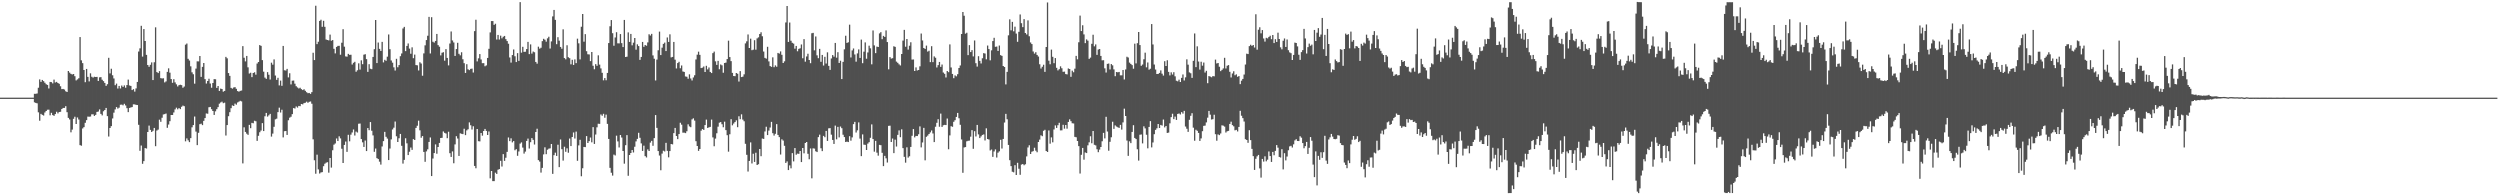 <svg xmlns="http://www.w3.org/2000/svg" width="1920" height="150"><path fill="#4f4f4f" d="M0 74.987h1v1H0zM1 74.989h1v1H1zM2 74.986h1v1H2zM3 74.99h1v1H3zM4 74.988h1v1H4zM5 74.991h1v1H5zM6 74.989h1v1H6zM7 74.989h1v1H7zM8 74.99h1v1H8zM9 74.989h1v1H9zM10 74.99h1v1H10zM11 74.985h1v1H11zM12 74.989h1v1H12zM13 74.991h1v1H13zM14 74.99h1v1H14zM15 74.987h1v1H15zM16 74.99h1v1H16zM17 74.988h1v1H17zM18 74.988h1v1H18zM19 74.991h1v1H19zM20 74.99h1v1H20zM21 74.99h1v1H21zM22 74.99h1v1H22zM23 74.989h1v1H23zM24 74.99h1v1H24zM25 74.988h1v1H25zM26 72.057h1v6.524H26zM27 72.046h1v7.006H27zM28 71.783h1v7.583H28zM29 67.39h1v18.88H29zM30 60.998h1v31.725H30zM31 62.849h1v24.616H31zM32 61.396h1v26.828H32zM33 62.294h1v26.446H33zM34 63.552h1v22.844H34zM35 64.731h1v20.529H35zM36 65.246h1v19.014H36zM37 67.942h1v16.288H37zM38 62.902h1v25.694H38zM39 63.093h1v23.542H39zM40 64.036h1v24.351H40zM41 61.138h1v27.843H41zM42 63.334h1v24.263H42zM43 62.876h1v22.958H43zM44 63.722h1v23.379H44zM45 64.34h1v21.675H45zM46 66.265h1v19.573H46zM47 68.445h1v15.285H47zM48 68.294h1v14.574H48zM49 68.749h1v14.141H49zM50 70.072h1v11.5H50zM51 70.677h1v15.501H51zM52 54.524h1v35.999H52zM53 55.741h1v35.989H53zM54 56.712h1v44.896H54zM55 57.213h1v42.3H55zM56 56.817h1v34.436H56zM57 58.532h1v31.131H57zM58 61.75h1v33.492H58zM59 60.975h1v29.258H59zM60 60.106h1v31.683H60zM61 28.448h1v83H61zM62 46.327h1v65.587H62zM63 48.486h1v50.164H63zM64 53.767h1v43.886H64zM65 63.121h1v31.166H65zM66 52.92h1v39.356H66zM67 59.02h1v30.512H67zM68 62.495h1v27.175H68zM69 56.323h1v33.176H69zM70 58.911h1v28.887H70zM71 59.578h1v28.244H71zM72 58.94h1v30.074H72zM73 59.111h1v29.125H73zM74 59.056h1v26.922H74zM75 62.142h1v23.517H75zM76 59.373h1v24.627H76zM77 59.23h1v28.229H77zM78 61.217h1v27.394H78zM79 62.309h1v23.123H79zM80 63.682h1v20.821H80zM81 65.93h1v16.952H81zM82 64.642h1v24.564H82zM83 44.394h1v60.441H83zM84 56.357h1v41.968H84zM85 52.785h1v44.098H85zM86 57.785h1v33.176H86zM87 60.285h1v26.244H87zM88 65.43h1v18.578H88zM89 64.21h1v18.016H89zM90 68h1v15.41H90zM91 66.007h1v16.667H91zM92 67.95h1v12.484H92zM93 65.675h1v14.644H93zM94 66.748h1v14.167H94zM95 65.569h1v14.14H95zM96 67.363h1v13.629H96zM97 65.354h1v17.719H97zM98 61.113h1v25.006H98zM99 65.662h1v17.229H99zM100 66.004h1v16.536H100zM101 69.162h1v13.054H101zM102 68.459h1v11.661H102zM103 70.338h1v9.838H103zM104 67.887h1v12.655H104zM105 62.914h1v17.752H105zM106 39.555h1v56.279H106zM107 37.111h1v78.726H107zM108 19.837h1v91.949H108zM109 43.46h1v82.336H109zM110 22.309h1v101.43H110zM111 31.474h1v82.22H111zM112 42.117h1v71.97H112zM113 49.913h1v51.456H113zM114 51.301h1v45.164H114zM115 49.766h1v49.953H115zM116 47.936h1v53.437H116zM117 61.501h1v38.958H117zM118 47.812h1v50.461H118zM119 21.007h1v91.289H119zM120 55.367h1v44.908H120zM121 56.093h1v43.441H121zM122 54.64h1v37.29H122zM123 59.992h1v33.548H123zM124 60.258h1v30.174H124zM125 60.116h1v27.79H125zM126 63.268h1v24.406H126zM127 62.514h1v24.672H127zM128 55.176h1v42.982H128zM129 52.459h1v43.189H129zM130 55.787h1v37.316H130zM131 60.709h1v27.636H131zM132 63.584h1v24.75H132zM133 60.819h1v25.546H133zM134 63.292h1v20.712H134zM135 64.773h1v17.905H135zM136 66.421h1v17.548H136zM137 65.386h1v17.586H137zM138 65.057h1v18.742H138zM139 65.397h1v16.608H139zM140 67.39h1v13.726H140zM141 66.444h1v15.125H141zM142 34.321h1v74.223H142zM143 33.429h1v72.879H143zM144 45.177h1v62.594H144zM145 46.473h1v62.688H145zM146 50.955h1v55.135H146zM147 55.541h1v42.27H147zM148 57.028h1v39.011H148zM149 64.241h1v25.25H149zM150 52.705h1v48.364H150zM151 47.084h1v64.367H151zM152 47.166h1v54.847H152zM153 43.031h1v52.335H153zM154 59.04h1v35.94H154zM155 51.34h1v44.768H155zM156 48.4h1v44.446H156zM157 60.76h1v29.923H157zM158 64.178h1v22.982H158zM159 62.229h1v25.114H159zM160 60.485h1v21.881H160zM161 64.148h1v17.972H161zM162 67.392h1v16.451H162zM163 63.767h1v21.48H163zM164 60.762h1v27.499H164zM165 60.878h1v24.605H165zM166 67.475h1v16.4H166zM167 66.034h1v16.262H167zM168 69.83h1v9.795H168zM169 68.049h1v10.623H169zM170 68.343h1v9.762H170zM171 70.42h1v8.832H171zM172 69.861h1v8.98H172zM173 43.682h1v60.401H173zM174 44.778h1v51.267H174zM175 56.099h1v33.129H175zM176 58.287h1v27.881H176zM177 67.464h1v15.643H177zM178 68.072h1v12.885H178zM179 67.172h1v14.252H179zM180 66.928h1v12.656H180zM181 68.201h1v12.196H181zM182 69.934h1v8.757H182zM183 70.401h1v7.701H183zM184 69.79h1v7.604H184zM185 69.507h1v8.343H185zM186 35.416h1v90.059H186zM187 44.352h1v53.459H187zM188 47.17h1v54.179H188zM189 42.981h1v59.657H189zM190 51.7h1v51.878H190zM191 56.449h1v39.457H191zM192 55.874h1v42.574H192zM193 59.229h1v35.149H193zM194 56.077h1v38.576H194zM195 55.49h1v37.211H195zM196 57.352h1v35.781H196zM197 48.793h1v59.407H197zM198 47.616h1v56.698H198zM199 34.633h1v66.929H199zM200 35.223h1v65.05H200zM201 46.192h1v48.36H201zM202 55.042h1v45.602H202zM203 59.576h1v29.741H203zM204 60.554h1v26.201H204zM205 55.39h1v34.157H205zM206 57.398h1v31.161H206zM207 61.057h1v26.409H207zM208 48.139h1v56.784H208zM209 49.674h1v52.942H209zM210 45.625h1v51.756H210zM211 58.012h1v33.629H211zM212 61.325h1v29.834H212zM213 59.736h1v26.406H213zM214 65.578h1v17.132H214zM215 61.915h1v24.504H215zM216 65.906h1v18.387H216zM217 35.268h1v70.267H217zM218 53.959h1v46.789H218zM219 54.167h1v46.429H219zM220 52.897h1v50.745H220zM221 59.43h1v32.937H221zM222 56.282h1v34.107H222zM223 64.838h1v24.803H223zM224 61.978h1v25.667H224zM225 61.844h1v21.16H225zM226 64.26h1v19.088H226zM227 66.226h1v15.534H227zM228 67.197h1v15.42H228zM229 67.965h1v13.383H229zM230 67.405h1v14.142H230zM231 68.476h1v11.416H231zM232 69.193h1v10.993H232zM233 68.558h1v10.65H233zM234 69.747h1v9.173H234zM235 70.814h1v7.282H235zM236 71.591h1v7.342H236zM237 71.369h1v6.836H237zM238 72.109h1v5.842H238zM239 70.76h1v8.901H239zM240 40.482h1v66.513H240zM241 46.111h1v76.991H241zM242 4.426h1v129.013H242zM243 33.912h1v84.887H243zM244 32.077h1v98.042H244zM245 16.056h1v117.214H245zM246 15.135h1v117.343H246zM247 20.604h1v111.6H247zM248 15.983h1v111.676H248zM249 20.608h1v105.12H249zM250 30.378h1v94.544H250zM251 30.708h1v93.883H251zM252 31.032h1v101.592H252zM253 26.593h1v94.762H253zM254 31.303h1v97.393H254zM255 30.786h1v84.638H255zM256 37.499h1v73.586H256zM257 41.022h1v69.159H257zM258 36.033h1v70.284H258zM259 35.21h1v73.103H259zM260 35.179h1v69.545H260zM261 42.06h1v64.247H261zM262 32.808h1v81.396H262zM263 22.42h1v102.76H263zM264 35.842h1v75.446H264zM265 43.3h1v65.405H265zM266 43.522h1v73.115H266zM267 41.365h1v62.178H267zM268 42.141h1v66.408H268zM269 42.055h1v61.352H269zM270 49.569h1v52.161H270zM271 48.208h1v51.202H271zM272 47.448h1v56.662H272zM273 55.072h1v45.997H273zM274 53.957h1v47.815H274zM275 48.626h1v46.417H275zM276 53.466h1v41.389H276zM277 46.333h1v60.446H277zM278 49.303h1v60.008H278zM279 41.972h1v70.885H279zM280 41.631h1v66.303H280zM281 45.433h1v70.597H281zM282 55.216h1v43.116H282zM283 49.324h1v50.65H283zM284 52.764h1v40.988H284zM285 53.155h1v47.252H285zM286 43.729h1v60.233H286zM287 37.787h1v78.774H287zM288 15.378h1v98.72H288zM289 48.435h1v73.019H289zM290 32.651h1v89.529H290zM291 37.542h1v86.595H291zM292 39.141h1v87.269H292zM293 32.134h1v80.341H293zM294 47.925h1v60.468H294zM295 45.903h1v55.382H295zM296 46.714h1v58.331H296zM297 43.506h1v62.964H297zM298 26.474h1v96.454H298zM299 37.761h1v76.303H299zM300 46.441h1v60.623H300zM301 48.152h1v51.271H301zM302 51.698h1v46.375H302zM303 54.189h1v39.15H303zM304 45.136h1v59.53H304zM305 51.652h1v57.387H305zM306 49.995h1v56.213H306zM307 43.178h1v59.677H307zM308 41.048h1v70.926H308zM309 21.853h1v103.79H309zM310 20.647h1v102.147H310zM311 39.246h1v66.933H311zM312 35.267h1v74.822H312zM313 33.386h1v85.707H313zM314 37.304h1v79.235H314zM315 41.29h1v72.002H315zM316 36.352h1v78.736H316zM317 44.712h1v62.156H317zM318 41.913h1v65.611H318zM319 49.947h1v48.326H319zM320 50.168h1v46.415H320zM321 54.103h1v38.576H321zM322 47.841h1v52.277H322zM323 48.779h1v56.985H323zM324 58.158h1v46.344H324zM325 40.997h1v75.693H325zM326 34.798h1v89.453H326zM327 30.784h1v85.495H327zM328 27.452h1v87.23H328zM329 12.948h1v96.056H329zM330 41.076h1v64.478H330zM331 13.194h1v122.043H331zM332 32.072h1v89.706H332zM333 32.696h1v84.876H333zM334 31.462h1v79.454H334zM335 26.041h1v92.043H335zM336 34.656h1v78.22H336zM337 35.897h1v73.876H337zM338 42.529h1v63.457H338zM339 40.491h1v65.326H339zM340 40.072h1v60.891H340zM341 46.574h1v55.469H341zM342 37.724h1v64.83H342zM343 44.501h1v61.612H343zM344 50.242h1v50.942H344zM345 33.408h1v84.272H345zM346 24.176h1v96.334H346zM347 31.101h1v85.192H347zM348 32.591h1v92.813H348zM349 42.98h1v67.897H349zM350 37.67h1v66.918H350zM351 32.86h1v73.519H351zM352 41.316h1v78.429H352zM353 42.509h1v59.883H353zM354 40.163h1v62.613H354zM355 45.516h1v57.505H355zM356 48.538h1v50.352H356zM357 56.037h1v47.726H357zM358 49.302h1v50.834H358zM359 53.251h1v46.02H359zM360 53.871h1v40.111H360zM361 52.877h1v43.329H361zM362 52.689h1v46.768H362zM363 55.72h1v41.265H363zM364 23.915h1v103.521H364zM365 15.169h1v114.037H365zM366 47.172h1v51.895H366zM367 44.809h1v63.633H367zM368 41.52h1v67.089H368zM369 45.691h1v56.472H369zM370 48.562h1v55.609H370zM371 48.485h1v52.116H371zM372 50.885h1v48.158H372zM373 50.236h1v50.323H373zM374 44.499h1v59.181H374zM375 37.469h1v63.481H375zM376 24.883h1v112.071H376zM377 16.188h1v115.122H377zM378 16.184h1v122.935H378zM379 19.101h1v119.986H379zM380 18.225h1v114.369H380zM381 30.382h1v103.218H381zM382 26.819h1v103.537H382zM383 30.365h1v99.483H383zM384 27.396h1v96.092H384zM385 29.462h1v98.412H385zM386 28.189h1v90.192H386zM387 27.593h1v95.954H387zM388 30.068h1v91.066H388zM389 31.523h1v85.129H389zM390 33.594h1v71.996H390zM391 44.157h1v64.225H391zM392 48.09h1v58.145H392zM393 42.308h1v67.044H393zM394 37.97h1v70.37H394zM395 43.191h1v72.19H395zM396 47.643h1v66.872H396zM397 40.826h1v78.853H397zM398 46.743h1v69.59H398zM399 1.66h1v108.617H399zM400 40.449h1v68.908H400zM401 35.936h1v77.42H401zM402 39.83h1v78.119H402zM403 39.711h1v76.719H403zM404 37.69h1v70.524H404zM405 32.153h1v74.271H405zM406 41.588h1v72.468H406zM407 34.11h1v75.123H407zM408 41.147h1v64.883H408zM409 39.558h1v67.871H409zM410 40.129h1v70.896H410zM411 47.567h1v53.819H411zM412 48.874h1v49.972H412zM413 35.834h1v87.123H413zM414 37.391h1v86.711H414zM415 36.683h1v95.885H415zM416 31.574h1v97.33H416zM417 29.809h1v88.746H417zM418 30.509h1v82.637H418zM419 32.015h1v86.42H419zM420 29.442h1v85.576H420zM421 28.207h1v85.953H421zM422 37.282h1v76.624H422zM423 31.798h1v78.817H423zM424 12.582h1v120.949H424zM425 7.619h1v111.576H425zM426 15.243h1v102.008H426zM427 33.948h1v85.804H427zM428 28.581h1v82.55H428zM429 31.23h1v97.126H429zM430 36.049h1v71.086H430zM431 37.413h1v77.173H431zM432 22.541h1v100.794H432zM433 44.596h1v68.121H433zM434 45.578h1v71.01H434zM435 34.776h1v79.151H435zM436 43.968h1v73.352H436zM437 44.712h1v61.661H437zM438 49.399h1v62.769H438zM439 45.92h1v59.32H439zM440 49.869h1v51.86H440zM441 45.636h1v60.773H441zM442 48.473h1v52.588H442zM443 29.672h1v93.821H443zM444 33.287h1v78.397H444zM445 45.616h1v61.759H445zM446 20.531h1v114.843H446zM447 10.774h1v118.462H447zM448 31.979h1v80.863H448zM449 26.192h1v86.807H449zM450 39.316h1v65.209H450zM451 41.686h1v68.142H451zM452 41.829h1v66.565H452zM453 46.973h1v58.651H453zM454 39.941h1v69.364H454zM455 50.463h1v47.154H455zM456 53.206h1v57.348H456zM457 49.254h1v54.056H457zM458 50.56h1v47.237H458zM459 42.517h1v52.506H459zM460 49.602h1v45.506H460zM461 52.519h1v35.391H461zM462 55.922h1v32.96H462zM463 61.688h1v25.732H463zM464 59.94h1v30.486H464zM465 61.659h1v26.343H465zM466 56.015h1v39.135H466zM467 33.055h1v73.648H467zM468 20.153h1v108.793H468zM469 15.397h1v117.264H469zM470 25.472h1v109.393H470zM471 35.123h1v83.598H471zM472 28.772h1v90.648H472zM473 24.72h1v79.451H473zM474 33.292h1v75.327H474zM475 33.348h1v79.909H475zM476 26.179h1v77.489H476zM477 33.105h1v72.509H477zM478 36.153h1v79.836H478zM479 15.33h1v110.36H479zM480 43.8h1v67.709H480zM481 43.527h1v60.258H481zM482 24.88h1v110.11H482zM483 32.184h1v86.868H483zM484 26.084h1v91.419H484zM485 34.816h1v80.389H485zM486 32.779h1v84.333H486zM487 29.161h1v83.552H487zM488 38.129h1v70.446H488zM489 34.036h1v72.625H489zM490 35.392h1v66.622H490zM491 45.956h1v59.849H491zM492 43.704h1v66.441H492zM493 32.227h1v83.71H493zM494 35.959h1v75.922H494zM495 34.565h1v85.323H495zM496 35.129h1v85.803H496zM497 32.568h1v82.183H497zM498 26.325h1v89.63H498zM499 27.306h1v82.192H499zM500 25.994h1v82.214H500zM501 42.532h1v69.44H501zM502 45.109h1v60.981H502zM503 61.81h1v26.577H503zM504 45.761h1v52.434H504zM505 38.614h1v77.422H505zM506 24.27h1v95.156H506zM507 42.271h1v88.47H507zM508 36.608h1v81.368H508zM509 33.709h1v82.03H509zM510 32.724h1v83.58H510zM511 39.205h1v70.492H511zM512 28.782h1v87.067H512zM513 32.22h1v88.611H513zM514 26.386h1v89.64H514zM515 44.089h1v66.518H515zM516 43.749h1v67.14H516zM517 32.229h1v70.025H517zM518 45.802h1v52.433H518zM519 52.6h1v51.858H519zM520 48.455h1v58.418H520zM521 47.478h1v55.485H521zM522 52.433h1v41.831H522zM523 50.262h1v45.492H523zM524 54.864h1v47.038H524zM525 55.261h1v46.603H525zM526 58.702h1v43.553H526zM527 58.935h1v41.865H527zM528 60.464h1v35.006H528zM529 57.065h1v39.994H529zM530 60.241h1v37.45H530zM531 61.804h1v29.913H531zM532 59.477h1v31.414H532zM533 57.805h1v34.798H533zM534 45.674h1v62.775H534zM535 42.001h1v70.128H535zM536 39.662h1v76.214H536zM537 42.156h1v72.255H537zM538 52.277h1v48.076H538zM539 51.953h1v47.164H539zM540 51.064h1v48.737H540zM541 55.275h1v40.784H541zM542 50.518h1v41.315H542zM543 53.323h1v44.943H543zM544 51.815h1v45.966H544zM545 55.239h1v42.188H545zM546 56.121h1v35.719H546zM547 40.814h1v64.703H547zM548 39.634h1v72.701H548zM549 47.111h1v59.353H549zM550 49.821h1v52.535H550zM551 46.751h1v50.535H551zM552 53.182h1v41.014H552zM553 49.504h1v44.252H553zM554 50.195h1v45.251H554zM555 55.838h1v41.907H555zM556 48.359h1v45.102H556zM557 48.103h1v51.844H557zM558 45.338h1v58.477H558zM559 31.226h1v85.275H559zM560 43.809h1v59.316H560zM561 46.944h1v44.576H561zM562 55.98h1v40.25H562zM563 58.368h1v36.524H563zM564 58.51h1v35.257H564zM565 56.085h1v36.306H565zM566 56.615h1v41.086H566zM567 62.604h1v26.687H567zM568 54.638h1v36.919H568zM569 59.166h1v28.631H569zM570 58.864h1v32.994H570zM571 57.109h1v36.019H571zM572 33.32h1v77.131H572zM573 31.752h1v87.143H573zM574 26.466h1v105.268H574zM575 36.874h1v86.714H575zM576 29.699h1v79.672H576zM577 38.555h1v86.97H577zM578 38.165h1v79.895H578zM579 30.883h1v93.472H579zM580 38.152h1v79.137H580zM581 29.476h1v97.253H581zM582 28.681h1v97.427H582zM583 26.129h1v88.317H583zM584 24.799h1v95.166H584zM585 27.873h1v78.505H585zM586 39.555h1v67.167H586zM587 44.457h1v56.505H587zM588 45.042h1v52.268H588zM589 35.952h1v67.764H589zM590 47.179h1v53.124H590zM591 50.728h1v47.214H591zM592 51.373h1v42.243H592zM593 44.015h1v58.289H593zM594 51.604h1v52.55H594zM595 50.234h1v52.522H595zM596 51.242h1v44.114H596zM597 40.661h1v62.966H597zM598 41.142h1v64.156H598zM599 39.477h1v79.229H599zM600 42.103h1v64.91H600zM601 48.38h1v59.61H601zM602 47.097h1v64.855H602zM603 17.229h1v107.894H603zM604 4.597h1v119.363H604zM605 32.215h1v98.417H605zM606 17.314h1v109.722H606zM607 31.309h1v97.966H607zM608 32.875h1v84.715H608zM609 33.484h1v90.46H609zM610 37.369h1v76.349H610zM611 35.281h1v83.577H611zM612 39.386h1v78.565H612zM613 37.554h1v80.635H613zM614 37.07h1v78.897H614zM615 34.151h1v90.309H615zM616 44.732h1v68.93H616zM617 30.03h1v87.734H617zM618 47.354h1v62.478H618zM619 43.361h1v65.685H619zM620 41.288h1v76.809H620zM621 46.06h1v76.244H621zM622 48.552h1v65.484H622zM623 25.551h1v111.417H623zM624 25.219h1v88.684H624zM625 38.652h1v75.49H625zM626 28.016h1v88.157H626zM627 42.519h1v74.245H627zM628 44.676h1v60.635H628zM629 37.545h1v65.897H629zM630 47.469h1v66.38H630zM631 42.203h1v73.863H631zM632 50.342h1v54.005H632zM633 43.63h1v61.724H633zM634 48.792h1v51.789H634zM635 40.187h1v68.046H635zM636 50.606h1v47.974H636zM637 53.66h1v44.729H637zM638 44.891h1v58.557H638zM639 42.305h1v65.167H639zM640 43.541h1v66.997H640zM641 32.964h1v63.503H641zM642 44.284h1v62.726H642zM643 40.102h1v57.34H643zM644 48.345h1v57.178H644zM645 46.653h1v50.531H645zM646 60.729h1v37.717H646zM647 47.492h1v55.96H647zM648 37.883h1v67.376H648zM649 27.468h1v81.584H649zM650 32.968h1v75.806H650zM651 32.467h1v76.655H651zM652 18.943h1v85.683H652zM653 44.142h1v63.896H653zM654 38.726h1v66.772H654zM655 37.198h1v58.151H655zM656 41.837h1v51.758H656zM657 47.349h1v54.416H657zM658 41.009h1v59.081H658zM659 37.927h1v56.052H659zM660 44.501h1v61.968H660zM661 30.403h1v89.531H661zM662 48.546h1v54.654H662zM663 39.658h1v71.467H663zM664 32.587h1v78.658H664zM665 45.128h1v70.053H665zM666 40.286h1v69.984H666zM667 35.089h1v74.145H667zM668 37.134h1v68.709H668zM669 49.409h1v46.142H669zM670 23.398h1v83.423H670zM671 34.878h1v81.612H671zM672 40.806h1v67.4H672zM673 35.781h1v81.471H673zM674 36.075h1v83.492H674zM675 25.668h1v85.592H675zM676 24.654h1v86.876H676zM677 30.1h1v87.264H677zM678 27.525h1v100.048H678zM679 28.343h1v91.355H679zM680 23.322h1v98.255H680zM681 32.302h1v92.513H681zM682 53.267h1v43.41H682zM683 43.808h1v52.721H683zM684 44.987h1v64.056H684zM685 44.713h1v61.693H685zM686 35.529h1v82.092H686zM687 35.981h1v71.294H687zM688 47.309h1v65.24H688zM689 48.211h1v55.366H689zM690 49.41h1v50.716H690zM691 50.286h1v55.104H691zM692 41.448h1v57.867H692zM693 31.205h1v82.557H693zM694 22.921h1v97.528H694zM695 35.912h1v89.026H695zM696 29.934h1v83.229H696zM697 38.076h1v82.941H697zM698 35.114h1v84.904H698zM699 32.463h1v80.386H699zM700 45.784h1v58.486H700zM701 45.659h1v53.471H701zM702 54.539h1v50.991H702zM703 51.749h1v52.629H703zM704 54.126h1v50.371H704zM705 53.739h1v49.361H705zM706 50.954h1v46.109H706zM707 25.75h1v87.467H707zM708 31.087h1v78.347H708zM709 36.883h1v61.307H709zM710 37.593h1v85.517H710zM711 35.026h1v70.034H711zM712 39.649h1v64.489H712zM713 38.982h1v63.921H713zM714 47.734h1v53.933H714zM715 35.495h1v64.715H715zM716 47.736h1v54.78H716zM717 43.336h1v65.797H717zM718 44.333h1v53.004H718zM719 51.826h1v42.488H719zM720 50.003h1v41.566H720zM721 47.585h1v49.728H721zM722 51.338h1v35.91H722zM723 49.548h1v47.915H723zM724 55.685h1v40.541H724zM725 56.678h1v39.223H725zM726 59.503h1v36.538H726zM727 54.504h1v36.53H727zM728 55.436h1v59.177H728zM729 34.083h1v69.889H729zM730 51.819h1v45.125H730zM731 56.759h1v40.607H731zM732 60.047h1v33.495H732zM733 57.928h1v34.371H733zM734 58.62h1v31.197H734zM735 56.994h1v29.749H735zM736 52.221h1v38.619H736zM737 50.296h1v45.573H737zM738 26.126h1v80.988H738zM739 9.206h1v123.499H739zM740 12.088h1v101.164H740zM741 25.865h1v87.079H741zM742 25.129h1v83.421H742zM743 42.334h1v65.825H743zM744 34.657h1v73.32H744zM745 39.976h1v65.005H745zM746 38.479h1v61.46H746zM747 43.301h1v70.977H747zM748 31.092h1v69.675H748zM749 48.52h1v56.282H749zM750 51.152h1v44.795H750zM751 43.179h1v60.063H751zM752 46.735h1v59.28H752zM753 48.728h1v56.025H753zM754 44.753h1v58.855H754zM755 40.819h1v62.4H755zM756 41.124h1v66.758H756zM757 45.565h1v53.015H757zM758 34.97h1v71.806H758zM759 37.669h1v69.471H759zM760 46.324h1v69.228H760zM761 38.638h1v76.206H761zM762 31.527h1v88.947H762zM763 29.042h1v87.3H763zM764 35.927h1v78.794H764zM765 35.738h1v85.242H765zM766 39.106h1v78.124H766zM767 34.996h1v81.25H767zM768 42.361h1v65.02H768zM769 42.885h1v71.174H769zM770 50.694h1v55.99H770zM771 51.442h1v42.655H771zM772 64.82h1v22.628H772zM773 55.207h1v36.393H773zM774 27.122h1v84.202H774zM775 14.868h1v108.18H775zM776 23.281h1v104.319H776zM777 16.794h1v115.111H777zM778 24.054h1v108.306H778zM779 20.484h1v106.392H779zM780 25.813h1v108.564H780zM781 32.1h1v92.949H781zM782 24.428h1v105.17H782zM783 11.128h1v123.117H783zM784 17.818h1v108.571H784zM785 20.814h1v105.13H785zM786 14.705h1v112.217H786zM787 25.35h1v100.808H787zM788 26.494h1v93.6H788zM789 15.67h1v97.577H789zM790 27.838h1v83.726H790zM791 32.636h1v85.642H791zM792 33.824h1v82.721H792zM793 39.529h1v76.545H793zM794 41.16h1v72.296H794zM795 40.093h1v75.621H795zM796 42.171h1v74.752H796zM797 43.417h1v65.655H797zM798 49.373h1v57.844H798zM799 52.646h1v51.269H799zM800 51.264h1v53.353H800zM801 49.732h1v50.708H801zM802 55.182h1v44.482H802zM803 36.089h1v79.86H803zM804 1.869h1v114.867H804zM805 46.589h1v53.611H805zM806 49.349h1v60.963H806zM807 38.096h1v67.404H807zM808 43.633h1v65.69H808zM809 48.521h1v50.906H809zM810 44.62h1v51.695H810zM811 52.056h1v46.195H811zM812 54.089h1v42.089H812zM813 53.149h1v41.142H813zM814 50.951h1v49.219H814zM815 52.418h1v47.671H815zM816 55.118h1v40.722H816zM817 54.993h1v43.818H817zM818 56.878h1v39.144H818zM819 57.15h1v41.673H819zM820 52.578h1v41.088H820zM821 52.972h1v38.701H821zM822 59.003h1v34.061H822zM823 54.257h1v40.419H823zM824 55.484h1v39.342H824zM825 52.725h1v52.38H825zM826 42.906h1v62.501H826zM827 45.557h1v62.708H827zM828 32.477h1v79.741H828zM829 12.001h1v121.284H829zM830 23.843h1v95.052H830zM831 19.382h1v94.216H831zM832 26.414h1v96.209H832zM833 33.133h1v83.942H833zM834 30.253h1v87.297H834zM835 31.246h1v80.355H835zM836 45.204h1v64.098H836zM837 44.258h1v60.408H837zM838 33.646h1v76.36H838zM839 26.701h1v73.917H839zM840 35.608h1v75.616H840zM841 34.089h1v77.556H841zM842 42.139h1v72.514H842zM843 38.023h1v78.853H843zM844 37.648h1v77.266H844zM845 42.948h1v69.956H845zM846 46.33h1v62.155H846zM847 46.221h1v55.819H847zM848 52.489h1v53.813H848zM849 55.68h1v34.044H849zM850 49.03h1v51.974H850zM851 48.793h1v66.969H851zM852 53.37h1v55.536H852zM853 49.212h1v56.192H853zM854 50.198h1v43.296H854zM855 53.316h1v45.643H855zM856 58.54h1v37.752H856zM857 55.315h1v41.861H857zM858 55.564h1v42.18H858zM859 55.222h1v43.006H859zM860 57.865h1v38.035H860zM861 57.833h1v41.695H861zM862 53.751h1v40.275H862zM863 61.033h1v22.411H863zM864 53.338h1v35.77H864zM865 43.564h1v64.364H865zM866 44.177h1v75.553H866zM867 48.058h1v60.461H867zM868 49.081h1v60.836H868zM869 49.998h1v51.316H869zM870 52.79h1v43.345H870zM871 33.529h1v72.418H871zM872 48.692h1v58.089H872zM873 33.177h1v81.438H873zM874 24.594h1v98.729H874zM875 34.596h1v68.901H875zM876 50.52h1v52.739H876zM877 49.552h1v60.603H877zM878 45.521h1v51.492H878zM879 40.473h1v58.126H879zM880 51.732h1v51.719H880zM881 47.952h1v65.967H881zM882 53.491h1v43.976H882zM883 52.766h1v40.279H883zM884 18.467h1v94.744H884zM885 34.133h1v75.289H885zM886 49.581h1v53.495H886zM887 53.381h1v46.351H887zM888 56.821h1v41.751H888zM889 56.783h1v38.444H889zM890 55.989h1v42.333H890zM891 54.082h1v41.878H891zM892 56.6h1v39.884H892zM893 58.048h1v33.743H893zM894 47.006h1v50.819H894zM895 50.698h1v46.09H895zM896 46.298h1v55.78H896zM897 55.204h1v46.622H897zM898 57.929h1v36.785H898zM899 55.543h1v34.434H899zM900 57.226h1v30.133H900zM901 55.448h1v36.038H901zM902 58.612h1v30.952H902zM903 62.01h1v30.107H903zM904 62.455h1v25.044H904zM905 61.186h1v25.961H905zM906 62.957h1v24.94H906zM907 59.813h1v26.283H907zM908 57.209h1v30.039H908zM909 61.801h1v23.362H909zM910 59.388h1v37.779H910zM911 45.586h1v53.266H911zM912 49.672h1v51.614H912zM913 55.606h1v36.411H913zM914 56.273h1v32.685H914zM915 59.827h1v27.122H915zM916 46.68h1v51.348H916zM917 25.687h1v82.381H917zM918 51.58h1v48.08H918zM919 35.587h1v64.857H919zM920 47.273h1v54.818H920zM921 53.432h1v54.798H921zM922 47.421h1v58.881H922zM923 50.429h1v50.345H923zM924 48.009h1v48.652H924zM925 55.689h1v40.776H925zM926 54.373h1v39.615H926zM927 63.877h1v26.496H927zM928 58.425h1v26.75H928zM929 58.823h1v29.264H929zM930 59.34h1v32.476H930zM931 58.395h1v33.152H931zM932 58.615h1v29.524H932zM933 45.772h1v57.312H933zM934 48.74h1v59.34H934zM935 48.409h1v54.826H935zM936 51.251h1v52.535H936zM937 54.616h1v47.911H937zM938 53.675h1v42.576H938zM939 52.54h1v43.991H939zM940 44.389h1v52.852H940zM941 52.586h1v49.198H941zM942 50.499h1v50.333H942zM943 49.957h1v50.562H943zM944 55.13h1v40.032H944zM945 59.472h1v33.966H945zM946 56.435h1v39.661H946zM947 54.741h1v42.261H947zM948 57.798h1v42.284H948zM949 57.088h1v42.625H949zM950 59h1v41.964H950zM951 58.415h1v39.088H951zM952 64.636h1v20.464H952zM953 61.929h1v26.959H953zM954 60.613h1v30.093H954zM955 57.244h1v36.072H955zM956 49.548h1v57.362H956zM957 41.205h1v66.327H957zM958 41.548h1v68.116H958zM959 35.41h1v64.579H959zM960 34.351h1v73.26H960zM961 35.206h1v79.11H961zM962 34.542h1v85.345H962zM963 36.526h1v93.998H963zM964 10.94h1v111.017H964zM965 38.139h1v81.938H965zM966 22.839h1v96.15H966zM967 20.938h1v108.373H967zM968 25.62h1v110.761H968zM969 23.071h1v98.994H969zM970 29.537h1v94.587H970zM971 31.945h1v88.101H971zM972 29.017h1v94.88H972zM973 29.484h1v93.121H973zM974 28.357h1v87.987H974zM975 27.445h1v92.393H975zM976 30.107h1v94.273H976zM977 26.897h1v89.778H977zM978 33.055h1v86.172H978zM979 30.119h1v85.761H979zM980 32.2h1v79.237H980zM981 25.071h1v88.34H981zM982 29.951h1v90.561H982zM983 36.339h1v84.663H983zM984 37.9h1v76.692H984zM985 31.291h1v98.79H985zM986 29.552h1v88.09H986zM987 36.021h1v87.18H987zM988 30.299h1v89.941H988zM989 38.528h1v76.862H989zM990 40.239h1v72.208H990zM991 40.834h1v71.131H991zM992 46.082h1v67.205H992zM993 42.205h1v68.627H993zM994 32.723h1v75.087H994zM995 33.037h1v73.879H995zM996 35.657h1v72.629H996zM997 42.021h1v66.308H997zM998 45.983h1v58.645H998zM999 40.013h1v65.701H999zM1000 38.515h1v71.38H1000zM1001 22.17h1v91.691H1001zM1002 29.546h1v82.661H1002zM1003 41.121h1v67.89H1003zM1004 36.177h1v82.03H1004zM1005 33.501h1v80.011H1005zM1006 35.101h1v70.183H1006zM1007 34.245h1v73.838H1007zM1008 41.709h1v84.682H1008zM1009 22.993h1v113.061H1009zM1010 31.48h1v84.813H1010zM1011 25.108h1v117.301H1011zM1012 21.617h1v98.106H1012zM1013 28.262h1v94.46H1013zM1014 26.507h1v90.428H1014zM1015 13.76h1v107.482H1015zM1016 37.792h1v79.101H1016zM1017 26.775h1v77.538H1017zM1018 42.936h1v80.421H1018zM1019 22.204h1v103.661H1019zM1020 33.767h1v73.362H1020zM1021 48.531h1v56.945H1021zM1022 55.504h1v47.344H1022zM1023 53.224h1v51.708H1023zM1024 53.725h1v53.04H1024zM1025 45.678h1v61.255H1025zM1026 46.968h1v59.652H1026zM1027 47.993h1v55.859H1027zM1028 47.683h1v56.474H1028zM1029 37.784h1v72.166H1029zM1030 38.177h1v73.165H1030zM1031 50.529h1v61.048H1031zM1032 37.656h1v87.195H1032zM1033 25.796h1v100.851H1033zM1034 26.836h1v102.346H1034zM1035 26.189h1v97.069H1035zM1036 37.113h1v88.158H1036zM1037 24.259h1v86.622H1037zM1038 32.017h1v75.284H1038zM1039 30.789h1v73.638H1039zM1040 37.178h1v70.186H1040zM1041 35.308h1v71.328H1041zM1042 35.714h1v68.952H1042zM1043 36.841h1v72.243H1043zM1044 46.792h1v61.342H1044zM1045 33.616h1v94.477H1045zM1046 34.951h1v89.855H1046zM1047 32.703h1v97.266H1047zM1048 33.496h1v102.751H1048zM1049 26.647h1v99.437H1049zM1050 29.306h1v93.754H1050zM1051 31.194h1v96.855H1051zM1052 38.01h1v82.96H1052zM1053 33.495h1v87.369H1053zM1054 26.851h1v101.956H1054zM1055 23.897h1v93.319H1055zM1056 36.869h1v80.938H1056zM1057 27.21h1v80.861H1057zM1058 30.133h1v85.428H1058zM1059 37.294h1v77.754H1059zM1060 39.085h1v63.509H1060zM1061 41.049h1v59.233H1061zM1062 42.254h1v60.945H1062zM1063 47.725h1v51.834H1063zM1064 42.25h1v56.597H1064zM1065 43.391h1v50.561H1065zM1066 51.808h1v41.495H1066zM1067 52.701h1v43.304H1067zM1068 52.029h1v43.277H1068zM1069 54.966h1v37.667H1069zM1070 58.294h1v32.354H1070zM1071 57.279h1v32.46H1071zM1072 56.964h1v30.244H1072zM1073 57.954h1v30.268H1073zM1074 57.65h1v30.622H1074zM1075 50.812h1v45.818H1075zM1076 46.116h1v52.015H1076zM1077 47.591h1v49.502H1077zM1078 46.859h1v50.229H1078zM1079 50.629h1v46.832H1079zM1080 51.562h1v39.917H1080zM1081 51.328h1v42.826H1081zM1082 54.936h1v36.566H1082zM1083 55.585h1v36.682H1083zM1084 52.574h1v39.507H1084zM1085 51.971h1v41.722H1085zM1086 55.034h1v38.371H1086zM1087 41.603h1v52.844H1087zM1088 21.992h1v80.921H1088zM1089 56.46h1v42.587H1089zM1090 55.925h1v48.19H1090zM1091 45.158h1v56.501H1091zM1092 49.347h1v55.875H1092zM1093 51.318h1v51.801H1093zM1094 52.158h1v49.985H1094zM1095 54.041h1v50.21H1095zM1096 60.298h1v32.877H1096zM1097 60.835h1v33.417H1097zM1098 51.59h1v47.693H1098zM1099 48.657h1v55.624H1099zM1100 49.396h1v58.275H1100zM1101 35.812h1v71.292H1101zM1102 29.489h1v78.314H1102zM1103 42.104h1v64.457H1103zM1104 41.545h1v77.167H1104zM1105 38.777h1v66.824H1105zM1106 47.527h1v63.42H1106zM1107 44.103h1v59.733H1107zM1108 44.9h1v64.215H1108zM1109 34.719h1v75.454H1109zM1110 40.419h1v68.214H1110zM1111 42.468h1v74.287H1111zM1112 30.348h1v95.477H1112zM1113 44.142h1v70.421H1113zM1114 37.96h1v76.844H1114zM1115 28.966h1v81.282H1115zM1116 32.196h1v81.64H1116zM1117 19.922h1v88.842H1117zM1118 21.024h1v107.404H1118zM1119 22.183h1v95.964H1119zM1120 42.027h1v66.32H1120zM1121 43.8h1v57.216H1121zM1122 46.606h1v61.345H1122zM1123 31.668h1v87.782H1123zM1124 30.917h1v83.281H1124zM1125 34.504h1v79.707H1125zM1126 31.92h1v82.189H1126zM1127 37.19h1v74.733H1127zM1128 39.727h1v78.008H1128zM1129 40.759h1v71.413H1129zM1130 42.014h1v70.106H1130zM1131 46.673h1v62.355H1131zM1132 53.354h1v53.941H1132zM1133 47.766h1v52.12H1133zM1134 44.986h1v52.015H1134zM1135 42.31h1v56.578H1135zM1136 36.322h1v72.596H1136zM1137 39.292h1v68.451H1137zM1138 38.862h1v71.714H1138zM1139 35.691h1v74.97H1139zM1140 30.201h1v74.562H1140zM1141 33.722h1v69.994H1141zM1142 29.805h1v82.253H1142zM1143 30.018h1v73.811H1143zM1144 21.139h1v108.276H1144zM1145 13.338h1v110.687H1145zM1146 13.958h1v99.504H1146zM1147 16.601h1v105.168H1147zM1148 20.888h1v97.996H1148zM1149 34.588h1v96.102H1149zM1150 34.542h1v79.432H1150zM1151 31.902h1v96.463H1151zM1152 34.194h1v85.076H1152zM1153 40.477h1v84.072H1153zM1154 36.587h1v69.454H1154zM1155 28.721h1v93.903H1155zM1156 36.737h1v78.463H1156zM1157 43.746h1v79.542H1157zM1158 5.782h1v142.523H1158zM1159 1.699h1v146.587H1159zM1160 1.712h1v146.568H1160zM1161 6.838h1v135.611H1161zM1162 11.56h1v133.681H1162zM1163 16.626h1v108.128H1163zM1164 12.874h1v113.601H1164zM1165 25.978h1v110.132H1165zM1166 18.843h1v113.342H1166zM1167 25.922h1v101.687H1167zM1168 29.673h1v97.999H1168zM1169 22.535h1v101.473H1169zM1170 30.483h1v98.131H1170zM1171 25.409h1v92.682H1171zM1172 36.702h1v85.854H1172zM1173 29.984h1v88.244H1173zM1174 40.138h1v75.057H1174zM1175 42.444h1v72.4H1175zM1176 45.481h1v62.843H1176zM1177 42.186h1v65.27H1177zM1178 45.341h1v69.132H1178zM1179 46.942h1v64.209H1179zM1180 54.711h1v51.978H1180zM1181 55.007h1v49.632H1181zM1182 52.037h1v59.483H1182zM1183 50.866h1v57.483H1183zM1184 53.409h1v50.222H1184zM1185 56.929h1v37.793H1185zM1186 55.148h1v45.739H1186zM1187 52.131h1v45.093H1187zM1188 42.307h1v61.013H1188zM1189 27.011h1v88.075H1189zM1190 14.866h1v115.514H1190zM1191 13.62h1v108.633H1191zM1192 20.631h1v107.211H1192zM1193 28.91h1v104.975H1193zM1194 27.145h1v87.479H1194zM1195 26.32h1v101.939H1195zM1196 28.203h1v94.308H1196zM1197 32.992h1v98.934H1197zM1198 33.527h1v74.353H1198zM1199 29.841h1v88.203H1199zM1200 33.992h1v82.781H1200zM1201 45.104h1v59.568H1201zM1202 25.292h1v111.38H1202zM1203 24.158h1v92.166H1203zM1204 37.231h1v80.491H1204zM1205 30.691h1v84.602H1205zM1206 22.324h1v92.955H1206zM1207 25.81h1v99.341H1207zM1208 30.907h1v87.229H1208zM1209 31.697h1v83.699H1209zM1210 29.865h1v100.777H1210zM1211 36.569h1v76.978H1211zM1212 35.708h1v73.143H1212zM1213 37.786h1v85.696H1213zM1214 30.623h1v86.597H1214zM1215 32.065h1v89.514H1215zM1216 39.202h1v81.931H1216zM1217 33.872h1v85.637H1217zM1218 37.484h1v75.276H1218zM1219 38.246h1v74.796H1219zM1220 36.926h1v71.012H1220zM1221 42.097h1v56.946H1221zM1222 50.017h1v49.676H1222zM1223 52.943h1v43.732H1223zM1224 50.324h1v47.062H1224zM1225 40.416h1v69.57H1225zM1226 29.719h1v79.936H1226zM1227 26.245h1v93.212H1227zM1228 29.668h1v81.413H1228zM1229 27.678h1v85.09H1229zM1230 36.045h1v84.528H1230zM1231 41.104h1v68.709H1231zM1232 35.947h1v82.497H1232zM1233 36.642h1v91.196H1233zM1234 16.547h1v105.702H1234zM1235 16.24h1v99.095H1235zM1236 25.799h1v102.47H1236zM1237 39.29h1v73.253H1237zM1238 43.054h1v95.357H1238zM1239 23.823h1v88.642H1239zM1240 30.48h1v86.106H1240zM1241 41.265h1v74.971H1241zM1242 49.84h1v59.972H1242zM1243 46.899h1v64.207H1243zM1244 45.602h1v64.167H1244zM1245 50.485h1v50.541H1245zM1246 53.901h1v50.407H1246zM1247 50.2h1v50.407H1247zM1248 48.859h1v49.094H1248zM1249 46.738h1v53.578H1249zM1250 42.768h1v67.668H1250zM1251 47.145h1v54.185H1251zM1252 45.91h1v57.447H1252zM1253 47.42h1v56.865H1253zM1254 41.717h1v62.495H1254zM1255 48.529h1v51.161H1255zM1256 10.461h1v128.268H1256zM1257 1.468h1v145.695H1257zM1258 1.63h1v146.672H1258zM1259 1.66h1v143.04H1259zM1260 1.712h1v133.071H1260zM1261 12.825h1v118.136H1261zM1262 29.687h1v92.602H1262zM1263 22.362h1v101.554H1263zM1264 19.876h1v98.645H1264zM1265 33.967h1v80.285H1265zM1266 41.02h1v74.245H1266zM1267 37.7h1v75.161H1267zM1268 34.969h1v73.76H1268zM1269 28.021h1v99.996H1269zM1270 35.764h1v86.783H1270zM1271 43.987h1v61.419H1271zM1272 41.383h1v68.229H1272zM1273 35.695h1v76.437H1273zM1274 39.008h1v71.783H1274zM1275 39.298h1v82.219H1275zM1276 36.552h1v88.266H1276zM1277 45.157h1v66.996H1277zM1278 44.988h1v66.614H1278zM1279 24.049h1v97.317H1279zM1280 24.783h1v87.3H1280zM1281 38.731h1v77.462H1281zM1282 32.196h1v91.622H1282zM1283 36.902h1v68.989H1283zM1284 45.671h1v55.97H1284zM1285 43.543h1v57.601H1285zM1286 52.604h1v51.867H1286zM1287 51.746h1v45.779H1287zM1288 51.031h1v49.891H1288zM1289 58.501h1v35.504H1289zM1290 54.19h1v39.925H1290zM1291 57.243h1v35.643H1291zM1292 57.514h1v38.835H1292zM1293 48.214h1v51.923H1293zM1294 52.422h1v43.553H1294zM1295 57.046h1v45.679H1295zM1296 53.853h1v39.713H1296zM1297 60.422h1v35.96H1297zM1298 56.428h1v32.077H1298zM1299 59.951h1v29.205H1299zM1300 61.697h1v26.28H1300zM1301 33.509h1v92.696H1301zM1302 51.422h1v50.413H1302zM1303 54.17h1v39.9H1303zM1304 52.011h1v42.857H1304zM1305 59.873h1v31.766H1305zM1306 59.637h1v29.762H1306zM1307 60.153h1v27.614H1307zM1308 60.732h1v25.148H1308zM1309 62.861h1v22.403H1309zM1310 64.235h1v19.419H1310zM1311 68.223h1v15.928H1311zM1312 63.113h1v24.296H1312zM1313 59.229h1v30.256H1313zM1314 57.608h1v42.116H1314zM1315 55.052h1v42.436H1315zM1316 45.783h1v55.235H1316zM1317 47.633h1v53.708H1317zM1318 48.138h1v65.293H1318zM1319 44.122h1v62.597H1319zM1320 44.323h1v60.909H1320zM1321 45.193h1v59.818H1321zM1322 42.511h1v68.461H1322zM1323 45.799h1v62.071H1323zM1324 10.719h1v137.07H1324zM1325 4.199h1v144.095H1325zM1326 1.713h1v146.576H1326zM1327 1.718h1v145.686H1327zM1328 1.701h1v146.588H1328zM1329 1.726h1v139.988H1329zM1330 1.692h1v146.607H1330zM1331 12.484h1v128.053H1331zM1332 23.16h1v116.315H1332zM1333 12.532h1v124.051H1333zM1334 12.522h1v123.393H1334zM1335 17.549h1v109.376H1335zM1336 5.62h1v122.511H1336zM1337 25.39h1v94.589H1337zM1338 27.501h1v87.23H1338zM1339 23.692h1v96.273H1339zM1340 14.189h1v106.449H1340zM1341 34.212h1v79.763H1341zM1342 36.267h1v70.11H1342zM1343 35.355h1v83.42H1343zM1344 25.128h1v97.96H1344zM1345 40.426h1v70.796H1345zM1346 31.44h1v83.97H1346zM1347 35.062h1v80.464H1347zM1348 37.534h1v78.002H1348zM1349 32.282h1v77.98H1349zM1350 32.616h1v80.88H1350zM1351 39.805h1v73.097H1351zM1352 46.099h1v61.204H1352zM1353 44.499h1v65.398H1353zM1354 42.454h1v59.959H1354zM1355 46.918h1v57.594H1355zM1356 45.869h1v63.781H1356zM1357 47.783h1v57.094H1357zM1358 47.166h1v56.073H1358zM1359 46.129h1v59.499H1359zM1360 47.922h1v55.859H1360zM1361 48.345h1v58.251H1361zM1362 19.208h1v106.643H1362zM1363 28.007h1v94.387H1363zM1364 30.802h1v80.532H1364zM1365 36.649h1v70.911H1365zM1366 38.769h1v62.805H1366zM1367 30.55h1v82.396H1367zM1368 43.225h1v67.859H1368zM1369 41.636h1v77.496H1369zM1370 38.822h1v86.108H1370zM1371 19.159h1v101.705H1371zM1372 46.653h1v74.898H1372zM1373 25.502h1v98.351H1373zM1374 14.803h1v104.838H1374zM1375 35.7h1v80.702H1375zM1376 34.436h1v85.962H1376zM1377 34.729h1v87.472H1377zM1378 34.621h1v88.553H1378zM1379 33.271h1v80.75H1379zM1380 39.246h1v73.11H1380zM1381 39.428h1v66.85H1381zM1382 17.157h1v102.273H1382zM1383 34.282h1v78.218H1383zM1384 40.224h1v78.421H1384zM1385 36.076h1v77.614H1385zM1386 30.297h1v75.888H1386zM1387 19.235h1v90.178H1387zM1388 32.927h1v74.898H1388zM1389 40.298h1v61.211H1389zM1390 54.048h1v46.364H1390zM1391 41.325h1v78.965H1391zM1392 36.376h1v74.798H1392zM1393 28.418h1v85.809H1393zM1394 30.292h1v83.522H1394zM1395 28.174h1v80.35H1395zM1396 27.082h1v81.953H1396zM1397 32.986h1v79.009H1397zM1398 36.84h1v70.774H1398zM1399 34.305h1v69.534H1399zM1400 32.437h1v75.878H1400zM1401 38.044h1v62.908H1401zM1402 46.906h1v51.333H1402zM1403 64.929h1v22.788H1403zM1404 54.129h1v42.409H1404zM1405 36.912h1v74.062H1405zM1406 33.155h1v71.838H1406zM1407 42.566h1v62.749H1407zM1408 35.862h1v84.361H1408zM1409 41.702h1v64.951H1409zM1410 51.266h1v53.07H1410zM1411 49.059h1v51.961H1411zM1412 48.801h1v53.979H1412zM1413 51.121h1v48.708H1413zM1414 37.844h1v75.846H1414zM1415 31.8h1v90.144H1415zM1416 38.108h1v71.218H1416zM1417 16.587h1v112.702H1417zM1418 31.001h1v85.627H1418zM1419 31h1v76.354H1419zM1420 30.232h1v84.025H1420zM1421 32.141h1v80.527H1421zM1422 42.944h1v66.193H1422zM1423 43.374h1v63.452H1423zM1424 44.986h1v62.331H1424zM1425 44.754h1v56.324H1425zM1426 38.19h1v62.451H1426zM1427 47.704h1v57.543H1427zM1428 51.937h1v49.572H1428zM1429 54.591h1v45.946H1429zM1430 49.684h1v49.879H1430zM1431 53.7h1v42.987H1431zM1432 52.994h1v43.906H1432zM1433 55.464h1v41.462H1433zM1434 59.942h1v39.036H1434zM1435 54.62h1v42.722H1435zM1436 54.982h1v38.198H1436zM1437 50.908h1v50.613H1437zM1438 52.992h1v43.931H1438zM1439 54.959h1v42.218H1439zM1440 55.722h1v36.329H1440zM1441 60.027h1v31.038H1441zM1442 60.325h1v31.026H1442zM1443 59.947h1v29.44H1443zM1444 61.697h1v27.562H1444zM1445 61.976h1v26.038H1445zM1446 62.216h1v26.879H1446zM1447 61.705h1v25.704H1447zM1448 62.247h1v23.176H1448zM1449 61.425h1v25H1449zM1450 41.888h1v68.036H1450zM1451 44.299h1v64.008H1451zM1452 51.078h1v46.767H1452zM1453 58.052h1v39.01H1453zM1454 56.562h1v36.7H1454zM1455 56.378h1v35.662H1455zM1456 59.39h1v30.014H1456zM1457 61.708h1v26.694H1457zM1458 63.159h1v23.661H1458zM1459 55.744h1v42.808H1459zM1460 45.211h1v64.011H1460zM1461 42.411h1v83.176H1461zM1462 33.606h1v76.34H1462zM1463 41.175h1v68.734H1463zM1464 49.751h1v58.293H1464zM1465 52.054h1v63.859H1465zM1466 45.143h1v71.038H1466zM1467 49.201h1v59.894H1467zM1468 48.183h1v54.398H1468zM1469 54.253h1v52.503H1469zM1470 47.081h1v61.678H1470zM1471 49.925h1v49.79H1471zM1472 54.457h1v45.926H1472zM1473 40.043h1v63.597H1473zM1474 19.538h1v117.784H1474zM1475 25.682h1v98.599H1475zM1476 21.196h1v104.38H1476zM1477 30.799h1v84.013H1477zM1478 23.81h1v94.907H1478zM1479 18.793h1v89.067H1479zM1480 38.218h1v68.014H1480zM1481 41.761h1v66.436H1481zM1482 37.441h1v77.432H1482zM1483 33.337h1v77.075H1483zM1484 30.337h1v98.375H1484zM1485 31.272h1v85.939H1485zM1486 37.156h1v69.671H1486zM1487 38.568h1v78.585H1487zM1488 37.978h1v83.105H1488zM1489 31.84h1v76.892H1489zM1490 36.994h1v72.263H1490zM1491 34.355h1v75.669H1491zM1492 42.251h1v67.069H1492zM1493 53.388h1v48.313H1493zM1494 53.952h1v41.661H1494zM1495 60.636h1v29.94H1495zM1496 30.397h1v74.605H1496zM1497 40.23h1v75.789H1497zM1498 22.702h1v94.85H1498zM1499 18.034h1v103.515H1499zM1500 32.963h1v90.747H1500zM1501 42.937h1v78.199H1501zM1502 38.968h1v78.369H1502zM1503 34.707h1v84.017H1503zM1504 25.518h1v87.217H1504zM1505 22.062h1v106.611H1505zM1506 37.949h1v79.821H1506zM1507 18.65h1v98.561H1507zM1508 37.791h1v77.323H1508zM1509 42.121h1v73.978H1509zM1510 43.639h1v68.287H1510zM1511 39.723h1v60.572H1511zM1512 30.287h1v78.097H1512zM1513 41.542h1v60.706H1513zM1514 46.316h1v49.937H1514zM1515 41.099h1v59.724H1515zM1516 44.542h1v53.287H1516zM1517 44.209h1v57.882H1517zM1518 46.436h1v52.166H1518zM1519 47.433h1v51.858H1519zM1520 49.605h1v50.821H1520zM1521 45.379h1v56.107H1521zM1522 45.947h1v50.774H1522zM1523 52.805h1v43.622H1523zM1524 48.501h1v47.887H1524zM1525 45.669h1v49.815H1525zM1526 43.006h1v69.061H1526zM1527 42.009h1v73.404H1527zM1528 40.304h1v64.443H1528zM1529 45.597h1v58.006H1529zM1530 48.475h1v56.368H1530zM1531 53.664h1v45.696H1531zM1532 51.459h1v51.445H1532zM1533 47.616h1v55.048H1533zM1534 51.426h1v53.697H1534zM1535 53.386h1v47.345H1535zM1536 55.172h1v43.096H1536zM1537 49.888h1v49.788H1537zM1538 56.054h1v44.24H1538zM1539 55.13h1v43.61H1539zM1540 49.365h1v53.383H1540zM1541 51.17h1v47.794H1541zM1542 56.463h1v39.51H1542zM1543 54.75h1v42.857H1543zM1544 52.98h1v41.184H1544zM1545 52.586h1v44.12H1545zM1546 52.42h1v50.887H1546zM1547 55.256h1v42.058H1547zM1548 50.87h1v62.469H1548zM1549 46.191h1v68.926H1549zM1550 36.41h1v96.513H1550zM1551 34.714h1v79.094H1551zM1552 29.298h1v101.794H1552zM1553 26.61h1v82.163H1553zM1554 54.045h1v80.266H1554zM1555 25.931h1v98.319H1555zM1556 37.085h1v85.544H1556zM1557 48.662h1v62.957H1557zM1558 42.306h1v64.173H1558zM1559 42.527h1v72.311H1559zM1560 49.178h1v55.707H1560zM1561 22.984h1v87.112H1561zM1562 49.694h1v60.269H1562zM1563 48.625h1v57.239H1563zM1564 46.78h1v57.928H1564zM1565 39.717h1v61.563H1565zM1566 39.66h1v64.843H1566zM1567 45.74h1v58.241H1567zM1568 47.251h1v51.802H1568zM1569 52.485h1v44.438H1569zM1570 44.506h1v51.912H1570zM1571 43.413h1v59.962H1571zM1572 41.982h1v65.99H1572zM1573 40.119h1v64.967H1573zM1574 41.725h1v66.645H1574zM1575 46.788h1v55.677H1575zM1576 44.881h1v56.679H1576zM1577 50.011h1v49.56H1577zM1578 52.312h1v49.222H1578zM1579 45.153h1v57.765H1579zM1580 47.829h1v49.77H1580zM1581 43.506h1v59.437H1581zM1582 49.543h1v50.337H1582zM1583 59.255h1v27.068H1583zM1584 66.507h1v17.154H1584zM1585 52.283h1v50.792H1585zM1586 35.363h1v90.955H1586zM1587 34.029h1v89.8H1587zM1588 33.934h1v83.504H1588zM1589 37.238h1v78.286H1589zM1590 34.691h1v87.356H1590zM1591 38.974h1v81.239H1591zM1592 39.516h1v85.415H1592zM1593 38.049h1v92.153H1593zM1594 36.594h1v77.622H1594zM1595 31.066h1v81.711H1595zM1596 31.694h1v86.442H1596zM1597 35.151h1v88.165H1597zM1598 41.793h1v76.931H1598zM1599 37.265h1v69.622H1599zM1600 35.045h1v70.263H1600zM1601 45.94h1v57.944H1601zM1602 46.692h1v56.492H1602zM1603 53.163h1v50.943H1603zM1604 53.578h1v47.091H1604zM1605 46.246h1v45.077H1605zM1606 52.892h1v44.139H1606zM1607 51.598h1v42.843H1607zM1608 55.638h1v42.683H1608zM1609 54.846h1v47.26H1609zM1610 59.024h1v37.525H1610zM1611 57.068h1v33.717H1611zM1612 61.79h1v30.261H1612zM1613 62.856h1v26.435H1613zM1614 61.247h1v35.014H1614zM1615 38.112h1v68.007H1615zM1616 53.508h1v45.117H1616zM1617 54.99h1v45.684H1617zM1618 49.695h1v53.092H1618zM1619 55.777h1v43.991H1619zM1620 58.814h1v32.318H1620zM1621 59.405h1v30.033H1621zM1622 61.086h1v25.453H1622zM1623 63.45h1v25.846H1623zM1624 63.543h1v25.649H1624zM1625 65.655h1v22.482H1625zM1626 65.745h1v21.768H1626zM1627 31.161h1v80.924H1627zM1628 54.151h1v46.518H1628zM1629 52.268h1v44.735H1629zM1630 55.312h1v34.675H1630zM1631 55.295h1v32.232H1631zM1632 63.48h1v22.27H1632zM1633 63.293h1v21.646H1633zM1634 63.398h1v21.109H1634zM1635 64.037h1v18.682H1635zM1636 65.116h1v19.56H1636zM1637 60.618h1v23.545H1637zM1638 62.267h1v21.398H1638zM1639 63.775h1v21.663H1639zM1640 49.225h1v44.669H1640zM1641 44.335h1v56.604H1641zM1642 53.037h1v37.421H1642zM1643 50.433h1v50.744H1643zM1644 50.545h1v50.997H1644zM1645 54.438h1v47.914H1645zM1646 54.102h1v36.871H1646zM1647 62.581h1v28.655H1647zM1648 57.293h1v28.55H1648zM1649 62.884h1v24.015H1649zM1650 57.716h1v29.173H1650zM1651 62.269h1v25.6H1651zM1652 63.095h1v27.545H1652zM1653 63.016h1v21.213H1653zM1654 67.995h1v18.982H1654zM1655 66.363h1v14.334H1655zM1656 65.836h1v17.857H1656zM1657 66.05h1v16.531H1657zM1658 70.261h1v11.247H1658zM1659 68.09h1v13.548H1659zM1660 70.657h1v10.13H1660zM1661 68.419h1v13.33H1661zM1662 43.061h1v56.001H1662zM1663 51.989h1v44.363H1663zM1664 58.29h1v34.879H1664zM1665 64.02h1v25.536H1665zM1666 67.144h1v17.188H1666zM1667 52.94h1v45.427H1667zM1668 49.445h1v47.09H1668zM1669 60.345h1v30.384H1669zM1670 64.537h1v20.018H1670zM1671 64.843h1v17.412H1671zM1672 60.47h1v28.596H1672zM1673 53.016h1v43.839H1673zM1674 52.237h1v39.93H1674zM1675 53.917h1v34.087H1675zM1676 58.389h1v30.166H1676zM1677 43.86h1v69.404H1677zM1678 55.137h1v45.769H1678zM1679 60.91h1v27.326H1679zM1680 65.315h1v23.647H1680zM1681 66.763h1v19.692H1681zM1682 68.224h1v12.877H1682zM1683 72.327h1v5.498H1683zM1684 72.624h1v4.946H1684zM1685 72.815h1v3.979H1685zM1686 72.636h1v4.737H1686zM1687 73.294h1v3.655H1687zM1688 73.046h1v3.782H1688zM1689 73.245h1v3.739H1689zM1690 73.389h1v3.231H1690zM1691 73.565h1v3.076H1691zM1692 73.354h1v3.284H1692zM1693 73.497h1v3.466H1693zM1694 73.361h1v3.24H1694zM1695 73.263h1v3.287H1695zM1696 72.833h1v3.69H1696zM1697 73.713h1v2.457H1697zM1698 74.046h1v2.419H1698zM1699 74.111h1v2.088H1699zM1700 74.045h1v1.71H1700zM1701 74.002h1v1.664H1701zM1702 73.986h1v1.819H1702zM1703 74.325h1v1.342H1703zM1704 74.519h1v1.163H1704zM1705 74.504h1v1.149H1705zM1706 74.527h1v1H1706zM1707 74.434h1v1H1707zM1708 74.42h1v1.04H1708zM1709 74.536h1v1H1709zM1710 74.741h1v1H1710zM1711 74.826h1v1H1711zM1712 74.59h1v1H1712zM1713 74.528h1v1H1713zM1714 74.618h1v1H1714zM1715 74.648h1v1H1715zM1716 74.741h1v1H1716zM1717 74.686h1v1H1717zM1718 74.69h1v1H1718zM1719 74.823h1v1H1719zM1720 74.805h1v1H1720zM1721 74.691h1v1H1721zM1722 74.811h1v1H1722zM1723 75.075h1v1H1723zM1724 74.908h1v1H1724zM1725 74.714h1v1H1725zM1726 74.844h1v1H1726zM1727 74.995h1v1H1727zM1728 74.972h1v1H1728zM1729 74.967h1v1H1729zM1730 74.939h1v1H1730zM1731 74.963h1v1H1731zM1732 74.942h1v1H1732zM1733 74.965h1v1H1733zM1734 74.982h1v1H1734zM1735 74.985h1v1H1735zM1736 74.969h1v1H1736zM1737 74.979h1v1H1737zM1738 74.975h1v1H1738zM1739 74.967h1v1H1739zM1740 74.976h1v1H1740zM1741 74.986h1v1H1741zM1742 74.982h1v1H1742zM1743 74.964h1v1H1743zM1744 74.972h1v1H1744zM1745 74.993h1v1H1745zM1746 74.991h1v1H1746zM1747 74.988h1v1H1747zM1748 74.981h1v1H1748zM1749 74.975h1v1H1749zM1750 74.984h1v1H1750zM1751 74.991h1v1H1751zM1752 74.986h1v1H1752zM1753 74.98h1v1H1753zM1754 74.98h1v1H1754zM1755 74.986h1v1H1755zM1756 74.99h1v1H1756zM1757 74.99h1v1H1757zM1758 74.988h1v1H1758zM1759 74.987h1v1H1759zM1760 74.984h1v1H1760zM1761 74.99h1v1H1761zM1762 74.993h1v1H1762zM1763 74.986h1v1H1763zM1764 74.987h1v1H1764zM1765 74.99h1v1H1765zM1766 74.988h1v1H1766zM1767 74.988h1v1H1767zM1768 74.987h1v1H1768zM1769 74.99h1v1H1769zM1770 74.989h1v1H1770zM1771 74.989h1v1H1771zM1772 74.989h1v1H1772zM1773 74.99h1v1H1773zM1774 74.988h1v1H1774zM1775 74.984h1v1H1775zM1776 74.989h1v1H1776zM1777 74.987h1v1H1777zM1778 74.986h1v1H1778zM1779 74.988h1v1H1779zM1780 74.989h1v1H1780zM1781 74.99h1v1H1781zM1782 74.989h1v1H1782zM1783 74.989h1v1H1783zM1784 74.989h1v1H1784zM1785 74.99h1v1H1785zM1786 74.989h1v1H1786zM1787 74.988h1v1H1787zM1788 74.987h1v1H1788zM1789 74.989h1v1H1789zM1790 74.99h1v1H1790zM1791 74.99h1v1H1791zM1792 74.987h1v1H1792zM1793 74.99h1v1H1793zM1794 74.991h1v1H1794zM1795 74.989h1v1H1795zM1796 74.99h1v1H1796zM1797 74.989h1v1H1797zM1798 74.99h1v1H1798zM1799 74.991h1v1H1799zM1800 74.991h1v1H1800zM1801 74.989h1v1H1801zM1802 74.988h1v1H1802zM1803 74.989h1v1H1803zM1804 74.99h1v1H1804zM1805 74.989h1v1H1805zM1806 74.988h1v1H1806zM1807 74.989h1v1H1807zM1808 74.99h1v1H1808zM1809 74.988h1v1H1809zM1810 74.988h1v1H1810zM1811 74.989h1v1H1811zM1812 74.99h1v1H1812zM1813 74.99h1v1H1813zM1814 74.988h1v1H1814zM1815 74.987h1v1H1815zM1816 74.99h1v1H1816zM1817 74.99h1v1H1817zM1818 74.989h1v1H1818zM1819 74.991h1v1H1819zM1820 74.99h1v1H1820zM1821 74.99h1v1H1821zM1822 74.991h1v1H1822zM1823 74.991h1v1H1823zM1824 74.99h1v1H1824zM1825 74.989h1v1H1825zM1826 74.99h1v1H1826zM1827 74.988h1v1H1827zM1828 74.989h1v1H1828zM1829 74.989h1v1H1829zM1830 74.989h1v1H1830zM1831 74.99h1v1H1831zM1832 74.99h1v1H1832zM1833 74.99h1v1H1833zM1834 74.984h1v1H1834zM1835 74.989h1v1H1835zM1836 74.99h1v1H1836zM1837 74.99h1v1H1837zM1838 74.991h1v1H1838zM1839 74.99h1v1H1839zM1840 74.991h1v1H1840zM1841 74.991h1v1H1841zM1842 74.989h1v1H1842zM1843 74.989h1v1H1843zM1844 74.988h1v1H1844zM1845 74.989h1v1H1845zM1846 74.992h1v1H1846zM1847 74.991h1v1H1847zM1848 74.99h1v1H1848zM1849 74.99h1v1H1849zM1850 74.989h1v1H1850zM1851 74.988h1v1H1851zM1852 74.991h1v1H1852zM1853 74.987h1v1H1853zM1854 74.988h1v1H1854zM1855 74.988h1v1H1855zM1856 74.988h1v1H1856zM1857 74.989h1v1H1857zM1858 74.989h1v1H1858zM1859 74.989h1v1H1859zM1860 74.989h1v1H1860zM1861 74.991h1v1H1861zM1862 74.989h1v1H1862zM1863 74.992h1v1H1863zM1864 74.991h1v1H1864zM1865 74.989h1v1H1865zM1866 74.987h1v1H1866zM1867 74.989h1v1H1867zM1868 74.99h1v1H1868zM1869 74.99h1v1H1869zM1870 74.99h1v1H1870zM1871 74.988h1v1H1871zM1872 74.992h1v1H1872zM1873 74.989h1v1H1873zM1874 74.987h1v1H1874zM1875 74.989h1v1H1875zM1876 74.986h1v1H1876zM1877 74.991h1v1H1877zM1878 74.985h1v1H1878zM1879 74.99h1v1H1879zM1880 74.989h1v1H1880zM1881 74.99h1v1H1881zM1882 74.99h1v1H1882zM1883 74.989h1v1H1883zM1884 74.989h1v1H1884zM1885 74.99h1v1H1885zM1886 74.99h1v1H1886zM1887 74.989h1v1H1887zM1888 74.989h1v1H1888zM1889 74.987h1v1H1889zM1890 74.989h1v1H1890zM1891 74.987h1v1H1891zM1892 74.99h1v1H1892zM1893 74.99h1v1H1893zM1894 74.989h1v1H1894zM1895 74.989h1v1H1895zM1896 74.989h1v1H1896zM1897 74.989h1v1H1897zM1898 74.986h1v1H1898zM1899 74.991h1v1H1899zM1900 74.991h1v1H1900zM1901 74.989h1v1H1901zM1902 74.99h1v1H1902zM1903 74.991h1v1H1903zM1904 74.988h1v1H1904zM1905 74.988h1v1H1905zM1906 74.991h1v1H1906zM1907 74.99h1v1H1907zM1908 74.99h1v1H1908zM1909 74.988h1v1H1909zM1910 74.989h1v1H1910zM1911 74.989h1v1H1911zM1912 74.988h1v1H1912zM1913 74.988h1v1H1913zM1914 74.99h1v1H1914zM1915 74.99h1v1H1915zM1916 74.987h1v1H1916zM1917 74.99h1v1H1917zM1918 150h1v1H1918zM1919 150h1v1H1919z"/></svg>